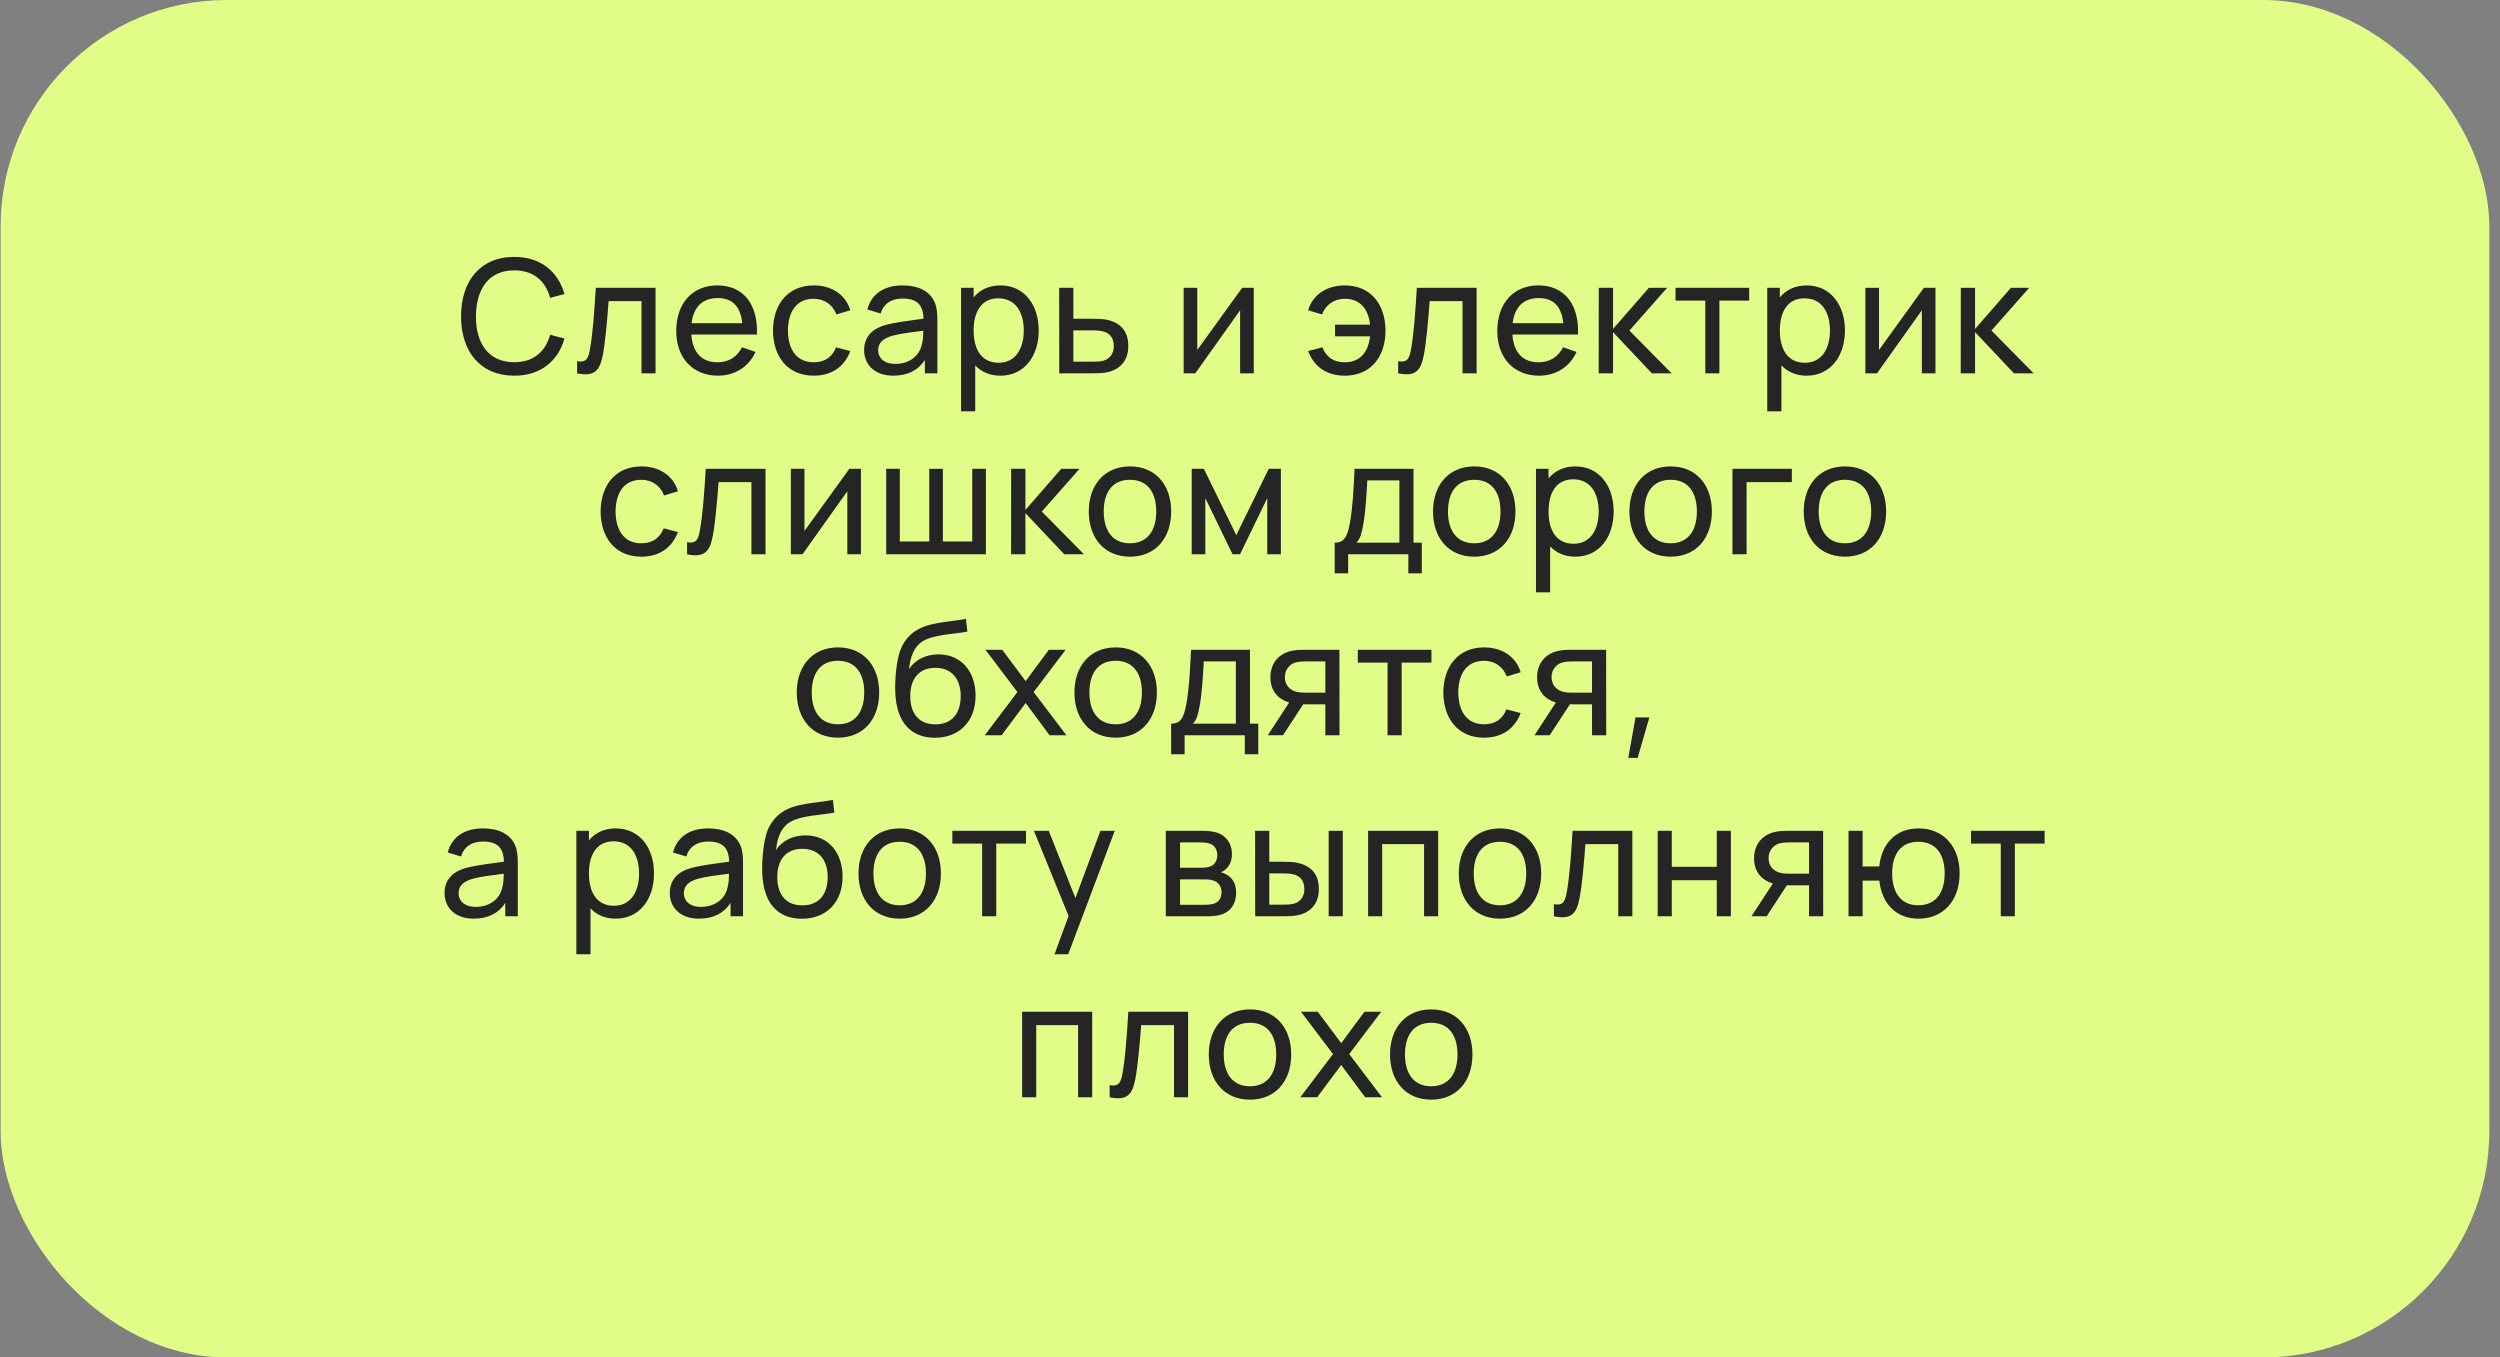 <?xml version="1.0" encoding="UTF-8"?> <svg xmlns="http://www.w3.org/2000/svg" width="221" height="120" viewBox="0 0 221 120" fill="none"><rect x="0" y="0" width="221" height="120" fill="#808080" stroke="none"/> <rect x="0.055" width="220" height="120" rx="20" fill="#E1FD88"></rect> <path d="M45.461 33.21C47.792 33.21 49.325 31.929 49.899 29.927L48.632 29.591C48.219 31.089 47.162 32.02 45.461 32.02C43.207 32.02 42.059 30.375 42.073 27.96C42.087 25.545 43.207 23.9 45.461 23.9C47.162 23.9 48.219 24.831 48.632 26.329L49.899 25.993C49.325 23.991 47.792 22.71 45.461 22.71C42.444 22.71 40.757 24.852 40.757 27.96C40.757 31.068 42.444 33.21 45.461 33.21ZM51.015 33C52.541 33.315 53.017 32.783 53.283 31.404C53.493 30.347 53.675 28.352 53.801 26.623H56.706V33H57.952V25.44H52.667C52.534 27.687 52.394 29.493 52.163 30.816C52.016 31.663 51.855 32.083 51.015 31.929V33ZM66.911 29.57C67.023 26.882 65.693 25.23 63.418 25.23C61.22 25.23 59.778 26.791 59.778 29.269C59.778 31.635 61.241 33.21 63.474 33.21C64.937 33.21 66.19 32.447 66.785 31.11L65.588 30.697C65.168 31.558 64.412 32.027 63.418 32.027C62.025 32.027 61.213 31.138 61.115 29.57H66.911ZM63.46 26.35C64.741 26.35 65.462 27.085 65.616 28.569H61.136C61.311 27.134 62.102 26.35 63.46 26.35ZM71.934 33.21C73.495 33.21 74.636 32.447 75.168 31.033L73.908 30.704C73.565 31.565 72.914 32.027 71.934 32.027C70.429 32.027 69.666 30.907 69.652 29.22C69.666 27.582 70.38 26.413 71.934 26.413C72.851 26.413 73.614 26.924 73.936 27.799L75.168 27.428C74.769 26.07 73.537 25.23 71.948 25.23C69.673 25.23 68.35 26.861 68.329 29.22C68.35 31.537 69.631 33.21 71.934 33.21ZM82.618 26.707C82.184 25.72 81.156 25.23 79.79 25.23C78.082 25.23 77.025 26.035 76.668 27.358L77.852 27.715C78.124 26.791 78.859 26.392 79.776 26.392C81.085 26.392 81.603 26.966 81.638 28.17C80.519 28.324 79.189 28.485 78.243 28.737C77.096 29.073 76.388 29.766 76.388 30.956C76.388 32.174 77.263 33.21 78.957 33.21C80.218 33.21 81.156 32.748 81.757 31.824V33H82.864V28.324C82.864 27.729 82.829 27.176 82.618 26.707ZM79.147 32.167C78.069 32.167 77.627 31.572 77.627 30.949C77.627 30.242 78.18 29.899 78.803 29.703C79.538 29.493 80.561 29.374 81.624 29.234C81.618 29.577 81.603 30.06 81.499 30.424C81.317 31.362 80.49 32.167 79.147 32.167ZM88.442 25.23C87.413 25.23 86.623 25.622 86.07 26.287V25.44H84.957V36.36H86.21V32.3C86.749 32.874 87.498 33.21 88.436 33.21C90.549 33.21 91.823 31.481 91.823 29.213C91.823 26.945 90.543 25.23 88.442 25.23ZM88.281 32.069C86.755 32.069 86.07 30.872 86.07 29.213C86.07 27.54 86.769 26.371 88.246 26.371C89.787 26.371 90.501 27.617 90.501 29.213C90.501 30.823 89.772 32.069 88.281 32.069ZM96.585 33C97.012 33 97.53 32.986 97.908 32.902C99 32.657 99.742 31.901 99.742 30.592C99.742 29.178 98.951 28.485 97.782 28.254C97.439 28.191 96.949 28.177 96.515 28.177H94.884V25.44H93.631L93.638 33H96.585ZM94.884 29.206H96.606C96.872 29.206 97.187 29.22 97.46 29.283C98.048 29.416 98.461 29.822 98.461 30.592C98.461 31.362 98.006 31.754 97.537 31.887C97.257 31.964 96.879 31.971 96.606 31.971H94.884V29.206ZM109.809 25.44L105.84 30.935V25.44H104.636V33H105.665L109.627 27.428V33H110.831V25.44H109.809ZM118.878 33.21C121.139 33.21 122.476 31.579 122.476 29.227C122.476 26.861 121.125 25.23 118.885 25.23C117.261 25.23 116.036 26.07 115.637 27.428L116.869 27.799C117.198 26.91 117.954 26.413 118.899 26.413C120.257 26.413 120.978 27.358 121.111 28.702H118.017V29.731H121.111C120.964 31.131 120.222 32.027 118.871 32.027C117.891 32.027 117.24 31.565 116.897 30.704L115.637 31.033C116.169 32.447 117.31 33.21 118.878 33.21ZM123.596 33C125.122 33.315 125.598 32.783 125.864 31.404C126.074 30.347 126.256 28.352 126.382 26.623H129.287V33H130.533V25.44H125.248C125.115 27.687 124.975 29.493 124.744 30.816C124.597 31.663 124.436 32.083 123.596 31.929V33ZM139.492 29.57C139.604 26.882 138.274 25.23 135.999 25.23C133.801 25.23 132.359 26.791 132.359 29.269C132.359 31.635 133.822 33.21 136.055 33.21C137.518 33.21 138.771 32.447 139.366 31.11L138.169 30.697C137.749 31.558 136.993 32.027 135.999 32.027C134.606 32.027 133.794 31.138 133.696 29.57H139.492ZM136.041 26.35C137.322 26.35 138.043 27.085 138.197 28.569H133.717C133.892 27.134 134.683 26.35 136.041 26.35ZM142.59 33V29.36L146.027 33H147.77L144.039 29.22L147.378 25.44H145.761L142.59 29.08V25.44H141.33L141.323 33H142.59ZM151.995 33V26.574H154.627V25.44H148.117V26.574H150.749V33H151.995ZM159.711 25.23C158.682 25.23 157.891 25.622 157.338 26.287V25.44H156.225V36.36H157.478V32.3C158.017 32.874 158.766 33.21 159.704 33.21C161.818 33.21 163.092 31.481 163.092 29.213C163.092 26.945 161.811 25.23 159.711 25.23ZM159.55 32.069C158.024 32.069 157.338 30.872 157.338 29.213C157.338 27.54 158.038 26.371 159.515 26.371C161.055 26.371 161.769 27.617 161.769 29.213C161.769 30.823 161.041 32.069 159.55 32.069ZM170.073 25.44L166.104 30.935V25.44H164.9V33H165.929L169.891 27.428V33H171.095V25.44H170.073ZM174.595 33V29.36L178.032 33H179.775L176.044 29.22L179.383 25.44H177.766L174.595 29.08V25.44H173.335L173.328 33H174.595ZM56.697 49.21C58.258 49.21 59.399 48.447 59.931 47.033L58.671 46.704C58.328 47.565 57.677 48.027 56.697 48.027C55.192 48.027 54.429 46.907 54.415 45.22C54.429 43.582 55.143 42.413 56.697 42.413C57.614 42.413 58.377 42.924 58.699 43.799L59.931 43.428C59.532 42.07 58.3 41.23 56.711 41.23C54.436 41.23 53.113 42.861 53.092 45.22C53.113 47.537 54.394 49.21 56.697 49.21ZM60.735 49C62.261 49.315 62.737 48.783 63.003 47.404C63.213 46.347 63.395 44.352 63.521 42.623H66.426V49H67.672V41.44H62.387C62.254 43.687 62.114 45.493 61.883 46.816C61.736 47.663 61.575 48.083 60.735 47.929V49ZM75.084 41.44L71.115 46.935V41.44H69.911V49H70.94L74.902 43.428V49H76.106V41.44H75.084ZM87.152 49V41.44H85.948V47.866H83.351V41.44H82.147V47.866H79.543V41.44H78.339V49H87.152ZM90.646 49V45.36L94.083 49H95.826L92.095 45.22L95.434 41.44H93.817L90.646 45.08V41.44H89.386L89.379 49H90.646ZM99.886 49.21C102.133 49.21 103.533 47.586 103.533 45.213C103.533 42.875 102.154 41.23 99.886 41.23C97.667 41.23 96.246 42.84 96.246 45.213C96.246 47.558 97.625 49.21 99.886 49.21ZM99.886 48.027C98.36 48.027 97.569 46.921 97.569 45.213C97.569 43.561 98.304 42.413 99.886 42.413C101.433 42.413 102.21 43.512 102.21 45.213C102.21 46.879 101.447 48.027 99.886 48.027ZM106.551 49V44.037L108.959 49H109.617L112.025 44.037V49H113.229V41.44H112.158L109.288 47.306L106.418 41.44H105.347V49H106.551ZM119.177 50.68V49H124.497V50.68H125.687V47.971H124.952V41.44H119.744C119.646 43.596 119.555 44.975 119.338 46.179C119.114 47.46 118.827 47.971 117.987 47.971V50.68H119.177ZM119.905 47.971C120.241 47.642 120.367 47.173 120.493 46.466C120.696 45.472 120.801 43.792 120.871 42.469H123.706V47.971H119.905ZM130.319 49.21C132.566 49.21 133.966 47.586 133.966 45.213C133.966 42.875 132.587 41.23 130.319 41.23C128.1 41.23 126.679 42.84 126.679 45.213C126.679 47.558 128.058 49.21 130.319 49.21ZM130.319 48.027C128.793 48.027 128.002 46.921 128.002 45.213C128.002 43.561 128.737 42.413 130.319 42.413C131.866 42.413 132.643 43.512 132.643 45.213C132.643 46.879 131.88 48.027 130.319 48.027ZM139.266 41.23C138.237 41.23 137.446 41.622 136.893 42.287V41.44H135.78V52.36H137.033V48.3C137.572 48.874 138.321 49.21 139.259 49.21C141.373 49.21 142.647 47.481 142.647 45.213C142.647 42.945 141.366 41.23 139.266 41.23ZM139.105 48.069C137.579 48.069 136.893 46.872 136.893 45.213C136.893 43.54 137.593 42.371 139.07 42.371C140.61 42.371 141.324 43.617 141.324 45.213C141.324 46.823 140.596 48.069 139.105 48.069ZM147.681 49.21C149.928 49.21 151.328 47.586 151.328 45.213C151.328 42.875 149.949 41.23 147.681 41.23C145.462 41.23 144.041 42.84 144.041 45.213C144.041 47.558 145.42 49.21 147.681 49.21ZM147.681 48.027C146.155 48.027 145.364 46.921 145.364 45.213C145.364 43.561 146.099 42.413 147.681 42.413C149.228 42.413 150.005 43.512 150.005 45.213C150.005 46.879 149.242 48.027 147.681 48.027ZM154.396 49V42.623H158.4V41.44H153.15V49H154.396ZM163.089 49.21C165.336 49.21 166.736 47.586 166.736 45.213C166.736 42.875 165.357 41.23 163.089 41.23C160.87 41.23 159.449 42.84 159.449 45.213C159.449 47.558 160.828 49.21 163.089 49.21ZM163.089 48.027C161.563 48.027 160.772 46.921 160.772 45.213C160.772 43.561 161.507 42.413 163.089 42.413C164.636 42.413 165.413 43.512 165.413 45.213C165.413 46.879 164.65 48.027 163.089 48.027ZM74.074 65.21C76.321 65.21 77.721 63.586 77.721 61.213C77.721 58.875 76.342 57.23 74.074 57.23C71.855 57.23 70.434 58.84 70.434 61.213C70.434 63.558 71.813 65.21 74.074 65.21ZM74.074 64.027C72.548 64.027 71.757 62.921 71.757 61.213C71.757 59.561 72.492 58.413 74.074 58.413C75.621 58.413 76.398 59.512 76.398 61.213C76.398 62.879 75.635 64.027 74.074 64.027ZM82.616 65.217C84.814 65.231 86.242 63.747 86.242 61.5C86.242 59.386 84.996 57.846 82.966 57.846C81.923 57.846 80.936 58.259 80.362 59.148C80.446 58.07 80.824 57.146 81.552 56.698C82.539 56.068 84.485 56.054 85.514 55.83L85.388 54.71C83.932 54.997 82.084 54.983 80.908 55.788C80.327 56.173 79.844 56.782 79.592 57.461C79.263 58.315 79.088 60.037 79.144 61.227C79.249 63.81 80.481 65.203 82.616 65.217ZM82.693 64.034C81.251 64.034 80.467 63.096 80.467 61.535C80.467 59.988 81.251 59.036 82.686 59.036C84.107 59.036 84.926 59.988 84.926 61.535C84.926 63.047 84.156 64.034 82.693 64.034ZM88.54 65L90.668 62.144L92.782 65H94.273L91.375 61.178L94.203 57.44H92.719L90.668 60.212L88.596 57.44H87.112L89.94 61.178L87.049 65H88.54ZM98.621 65.21C100.868 65.21 102.268 63.586 102.268 61.213C102.268 58.875 100.889 57.23 98.621 57.23C96.402 57.23 94.981 58.84 94.981 61.213C94.981 63.558 96.36 65.21 98.621 65.21ZM98.621 64.027C97.095 64.027 96.304 62.921 96.304 61.213C96.304 59.561 97.039 58.413 98.621 58.413C100.168 58.413 100.945 59.512 100.945 61.213C100.945 62.879 100.182 64.027 98.621 64.027ZM104.72 66.68V65H110.04V66.68H111.23V63.971H110.495V57.44H105.287C105.189 59.596 105.098 60.975 104.881 62.179C104.657 63.46 104.37 63.971 103.53 63.971V66.68H104.72ZM105.448 63.971C105.784 63.642 105.91 63.173 106.036 62.466C106.239 61.472 106.344 59.792 106.414 58.469H109.249V63.971H105.448ZM118.406 57.44H115.459C115.116 57.44 114.598 57.44 114.136 57.545C113.093 57.783 112.302 58.581 112.302 59.876C112.302 61.094 113.009 61.822 113.961 62.102L112.071 65H113.415L115.207 62.256C115.319 62.263 115.424 62.263 115.529 62.263H117.16V65H118.413L118.406 57.44ZM115.438 61.234C115.214 61.234 114.892 61.227 114.591 61.15C114.024 61.003 113.583 60.562 113.583 59.862C113.583 59.134 114.066 58.7 114.514 58.567C114.829 58.476 115.221 58.469 115.438 58.469H117.16V61.234H115.438ZM123.907 65V58.574H126.539V57.44H120.029V58.574H122.661V65H123.907ZM131.193 65.21C132.754 65.21 133.895 64.447 134.427 63.033L133.167 62.704C132.824 63.565 132.173 64.027 131.193 64.027C129.688 64.027 128.925 62.907 128.911 61.22C128.925 59.582 129.639 58.413 131.193 58.413C132.11 58.413 132.873 58.924 133.195 59.799L134.427 59.428C134.028 58.07 132.796 57.23 131.207 57.23C128.932 57.23 127.609 58.861 127.588 61.22C127.609 63.537 128.89 65.21 131.193 65.21ZM141.982 57.44H139.035C138.692 57.44 138.174 57.44 137.712 57.545C136.669 57.783 135.878 58.581 135.878 59.876C135.878 61.094 136.585 61.822 137.537 62.102L135.647 65H136.991L138.783 62.256C138.895 62.263 139 62.263 139.105 62.263H140.736V65H141.989L141.982 57.44ZM139.014 61.234C138.79 61.234 138.468 61.227 138.167 61.15C137.6 61.003 137.159 60.562 137.159 59.862C137.159 59.134 137.642 58.7 138.09 58.567C138.405 58.476 138.797 58.469 139.014 58.469H140.736V61.234H139.014ZM143.942 66.995H144.768L145.804 63.418H144.579L143.942 66.995ZM45.528 74.707C45.094 73.72 44.065 73.23 42.7 73.23C40.992 73.23 39.935 74.035 39.578 75.358L40.761 75.715C41.034 74.791 41.769 74.392 42.686 74.392C43.995 74.392 44.513 74.966 44.548 76.17C43.428 76.324 42.098 76.485 41.153 76.737C40.005 77.073 39.298 77.766 39.298 78.956C39.298 80.174 40.173 81.21 41.867 81.21C43.127 81.21 44.065 80.748 44.667 79.824V81H45.773V76.324C45.773 75.729 45.738 75.176 45.528 74.707ZM42.056 80.167C40.978 80.167 40.537 79.572 40.537 78.949C40.537 78.242 41.09 77.899 41.713 77.703C42.448 77.493 43.47 77.374 44.534 77.234C44.527 77.577 44.513 78.06 44.408 78.424C44.226 79.362 43.4 80.167 42.056 80.167ZM54.435 73.23C53.406 73.23 52.615 73.622 52.062 74.287V73.44H50.949V84.36H52.202V80.3C52.741 80.874 53.49 81.21 54.428 81.21C56.542 81.21 57.816 79.481 57.816 77.213C57.816 74.945 56.535 73.23 54.435 73.23ZM54.274 80.069C52.748 80.069 52.062 78.872 52.062 77.213C52.062 75.54 52.762 74.371 54.239 74.371C55.779 74.371 56.493 75.617 56.493 77.213C56.493 78.823 55.765 80.069 54.274 80.069ZM65.44 74.707C65.006 73.72 63.977 73.23 62.612 73.23C60.904 73.23 59.847 74.035 59.49 75.358L60.673 75.715C60.946 74.791 61.681 74.392 62.598 74.392C63.907 74.392 64.425 74.966 64.46 76.17C63.34 76.324 62.01 76.485 61.065 76.737C59.917 77.073 59.21 77.766 59.21 78.956C59.21 80.174 60.085 81.21 61.779 81.21C63.039 81.21 63.977 80.748 64.579 79.824V81H65.685V76.324C65.685 75.729 65.65 75.176 65.44 74.707ZM61.968 80.167C60.89 80.167 60.449 79.572 60.449 78.949C60.449 78.242 61.002 77.899 61.625 77.703C62.36 77.493 63.382 77.374 64.446 77.234C64.439 77.577 64.425 78.06 64.32 78.424C64.138 79.362 63.312 80.167 61.968 80.167ZM70.858 81.217C73.056 81.231 74.484 79.747 74.484 77.5C74.484 75.386 73.238 73.846 71.208 73.846C70.165 73.846 69.178 74.259 68.604 75.148C68.688 74.07 69.066 73.146 69.794 72.698C70.781 72.068 72.727 72.054 73.756 71.83L73.63 70.71C72.174 70.997 70.326 70.983 69.15 71.788C68.569 72.173 68.086 72.782 67.834 73.461C67.505 74.315 67.33 76.037 67.386 77.227C67.491 79.81 68.723 81.203 70.858 81.217ZM70.935 80.034C69.493 80.034 68.709 79.096 68.709 77.535C68.709 75.988 69.493 75.036 70.928 75.036C72.349 75.036 73.168 75.988 73.168 77.535C73.168 79.047 72.398 80.034 70.935 80.034ZM79.529 81.21C81.776 81.21 83.176 79.586 83.176 77.213C83.176 74.875 81.797 73.23 79.529 73.23C77.31 73.23 75.889 74.84 75.889 77.213C75.889 79.558 77.268 81.21 79.529 81.21ZM79.529 80.027C78.003 80.027 77.212 78.921 77.212 77.213C77.212 75.561 77.947 74.413 79.529 74.413C81.076 74.413 81.853 75.512 81.853 77.213C81.853 78.879 81.09 80.027 79.529 80.027ZM88.068 81V74.574H90.7V73.44H84.19V74.574H86.822V81H88.068ZM92.707 73.44H91.398L94.464 80.972L93.218 84.36H94.429L98.545 73.44H97.278L95.066 79.39L92.707 73.44ZM106.641 81C107.047 81 107.516 80.979 107.88 80.874C108.748 80.629 109.273 79.943 109.273 78.914C109.273 78.109 108.944 77.598 108.419 77.304C108.258 77.213 108.076 77.143 107.922 77.115C108.083 77.052 108.258 76.94 108.405 76.793C108.713 76.492 108.902 76.079 108.902 75.505C108.902 74.49 108.307 73.804 107.502 73.58C107.138 73.482 106.655 73.44 106.277 73.44H103.057V81H106.641ZM104.317 74.469H106.088C106.186 74.469 106.634 74.469 106.942 74.574C107.383 74.721 107.607 75.12 107.607 75.596C107.607 76.037 107.404 76.443 106.984 76.597C106.767 76.681 106.445 76.709 106.193 76.709H104.317V74.469ZM104.317 77.738H106.459C106.627 77.738 106.879 77.738 107.082 77.794C107.614 77.892 107.985 78.277 107.985 78.872C107.985 79.32 107.775 79.754 107.292 79.887C107.075 79.95 106.767 79.985 106.571 79.985H104.317V77.738ZM113.43 81C113.857 81 114.375 80.986 114.753 80.902C115.845 80.657 116.587 79.901 116.587 78.592C116.587 77.178 115.796 76.492 114.627 76.254C114.284 76.191 113.794 76.177 113.36 76.177H112.205V73.44H110.952L110.959 81H113.43ZM118.701 73.44H117.455V81H118.701V73.44ZM112.205 77.206H113.451C113.717 77.206 114.032 77.22 114.305 77.283C114.893 77.416 115.306 77.822 115.306 78.592C115.306 79.362 114.851 79.754 114.382 79.887C114.102 79.964 113.724 79.971 113.451 79.971H112.205V77.206ZM122.185 81V74.623H125.888V81H127.134V73.44H120.939V81H122.185ZM132.595 81.21C134.842 81.21 136.242 79.586 136.242 77.213C136.242 74.875 134.863 73.23 132.595 73.23C130.376 73.23 128.955 74.84 128.955 77.213C128.955 79.558 130.334 81.21 132.595 81.21ZM132.595 80.027C131.069 80.027 130.278 78.921 130.278 77.213C130.278 75.561 131.013 74.413 132.595 74.413C134.142 74.413 134.919 75.512 134.919 77.213C134.919 78.879 134.156 80.027 132.595 80.027ZM137.363 81C138.889 81.315 139.365 80.783 139.631 79.404C139.841 78.347 140.023 76.352 140.149 74.623H143.054V81H144.3V73.44H139.015C138.882 75.687 138.742 77.493 138.511 78.816C138.364 79.663 138.203 80.083 137.363 79.929V81ZM147.785 81V77.808H151.761V81H153.007V73.44H151.761V76.625H147.785V73.44H146.539V81H147.785ZM161.163 73.44H158.216C157.873 73.44 157.355 73.44 156.893 73.545C155.85 73.783 155.059 74.581 155.059 75.876C155.059 77.094 155.766 77.822 156.718 78.102L154.828 81H156.172L157.964 78.256C158.076 78.263 158.181 78.263 158.286 78.263H159.917V81H161.17L161.163 73.44ZM158.195 77.234C157.971 77.234 157.649 77.227 157.348 77.15C156.781 77.003 156.34 76.562 156.34 75.862C156.34 75.134 156.823 74.7 157.271 74.567C157.586 74.476 157.978 74.469 158.195 74.469H159.917V77.234H158.195ZM169.584 81.21C171.831 81.21 173.231 79.579 173.231 77.206C173.231 74.889 171.852 73.23 169.598 73.23C167.666 73.23 166.343 74.497 166.126 76.597H164.656V73.44H163.41V81H164.656V77.843H166.133C166.35 79.908 167.645 81.21 169.584 81.21ZM169.563 80.027C168.058 80.027 167.267 78.921 167.267 77.206C167.267 75.484 168.065 74.413 169.57 74.413C171.124 74.413 171.908 75.498 171.908 77.213C171.908 78.893 171.145 80.027 169.563 80.027ZM178.114 81V74.574H180.746V73.44H174.236V74.574H176.868V81H178.114ZM91.602 97V90.623H95.305V97H96.551V89.44H90.356V97H91.602ZM98.092 97C99.618 97.315 100.094 96.783 100.36 95.404C100.57 94.347 100.752 92.352 100.878 90.623H103.783V97H105.029V89.44H99.744C99.611 91.687 99.471 93.493 99.24 94.816C99.093 95.663 98.932 96.083 98.092 95.929V97ZM110.495 97.21C112.742 97.21 114.142 95.586 114.142 93.213C114.142 90.875 112.763 89.23 110.495 89.23C108.276 89.23 106.855 90.84 106.855 93.213C106.855 95.558 108.234 97.21 110.495 97.21ZM110.495 96.027C108.969 96.027 108.178 94.921 108.178 93.213C108.178 91.561 108.913 90.413 110.495 90.413C112.042 90.413 112.819 91.512 112.819 93.213C112.819 94.879 112.056 96.027 110.495 96.027ZM116.436 97L118.564 94.144L120.678 97H122.169L119.271 93.178L122.099 89.44H120.615L118.564 92.212L116.492 89.44H115.008L117.836 93.178L114.945 97H116.436ZM126.518 97.21C128.765 97.21 130.165 95.586 130.165 93.213C130.165 90.875 128.786 89.23 126.518 89.23C124.299 89.23 122.878 90.84 122.878 93.213C122.878 95.558 124.257 97.21 126.518 97.21ZM126.518 96.027C124.992 96.027 124.201 94.921 124.201 93.213C124.201 91.561 124.936 90.413 126.518 90.413C128.065 90.413 128.842 91.512 128.842 93.213C128.842 94.879 128.079 96.027 126.518 96.027Z" fill="#252525"></path> </svg> 